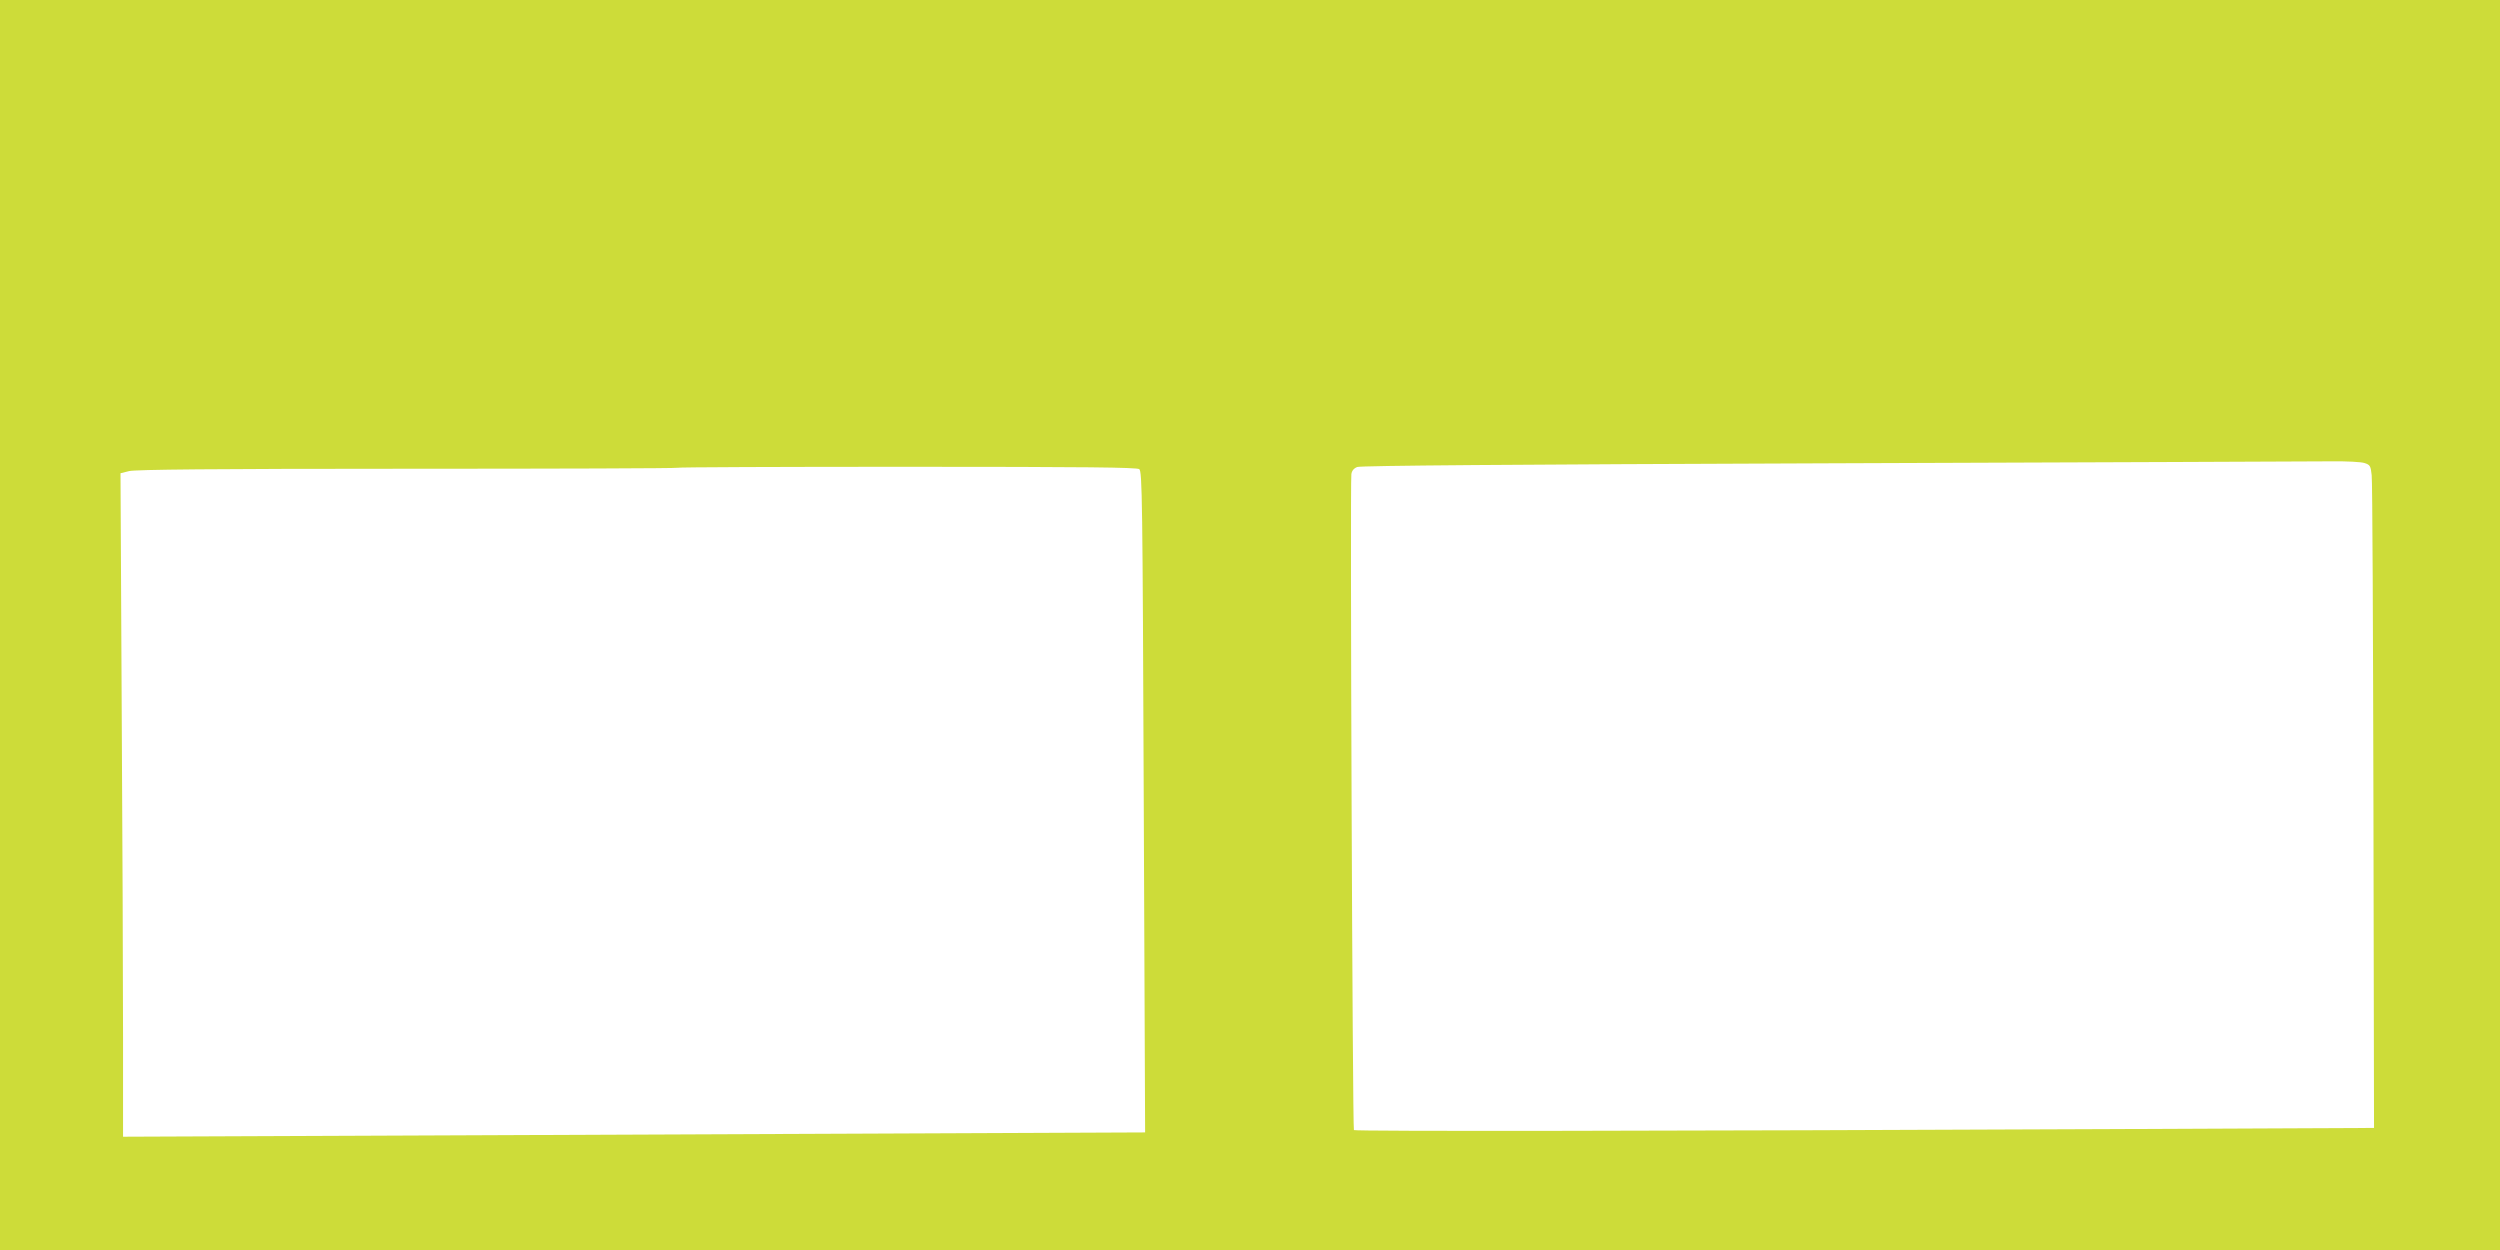 <?xml version="1.0" standalone="no"?>
<!DOCTYPE svg PUBLIC "-//W3C//DTD SVG 20010904//EN"
 "http://www.w3.org/TR/2001/REC-SVG-20010904/DTD/svg10.dtd">
<svg version="1.0" xmlns="http://www.w3.org/2000/svg"
 width="1280pt" height="640pt" viewBox="0 0 1280 640"
 preserveAspectRatio="xMidYMid meet">
<g transform="translate(0,640) scale(0.1,-0.1)"
fill="#cddc39" stroke="none">
<path d="M0 3200 l0 -3200 6400 0 6400 0 0 3200 0 3200 -6400 0 -6400 0 0
-3200z m12107 829 c28 -9 31 -15 36 -62 4 -29 7 -792 9 -1697 l3 -1645 -1355
-6 c-2288 -10 -3860 -12 -3868 -5 -7 8 -20 3306 -13 3358 2 17 12 30 30 37 18
7 777 13 2436 19 1326 5 2473 9 2551 10 78 1 155 -3 171 -9z m-6274 -31 c15
-12 17 -145 23 -1704 l7 -1692 -1399 -6 c-769 -3 -1947 -8 -2616 -11 l-1218
-5 0 513 c0 283 -3 1047 -7 1699 l-6 1185 44 11 c32 8 428 12 1423 12 759 0
1382 2 1384 5 3 3 532 5 1177 5 921 0 1175 -3 1188 -12z"/>
</g>
</svg>
